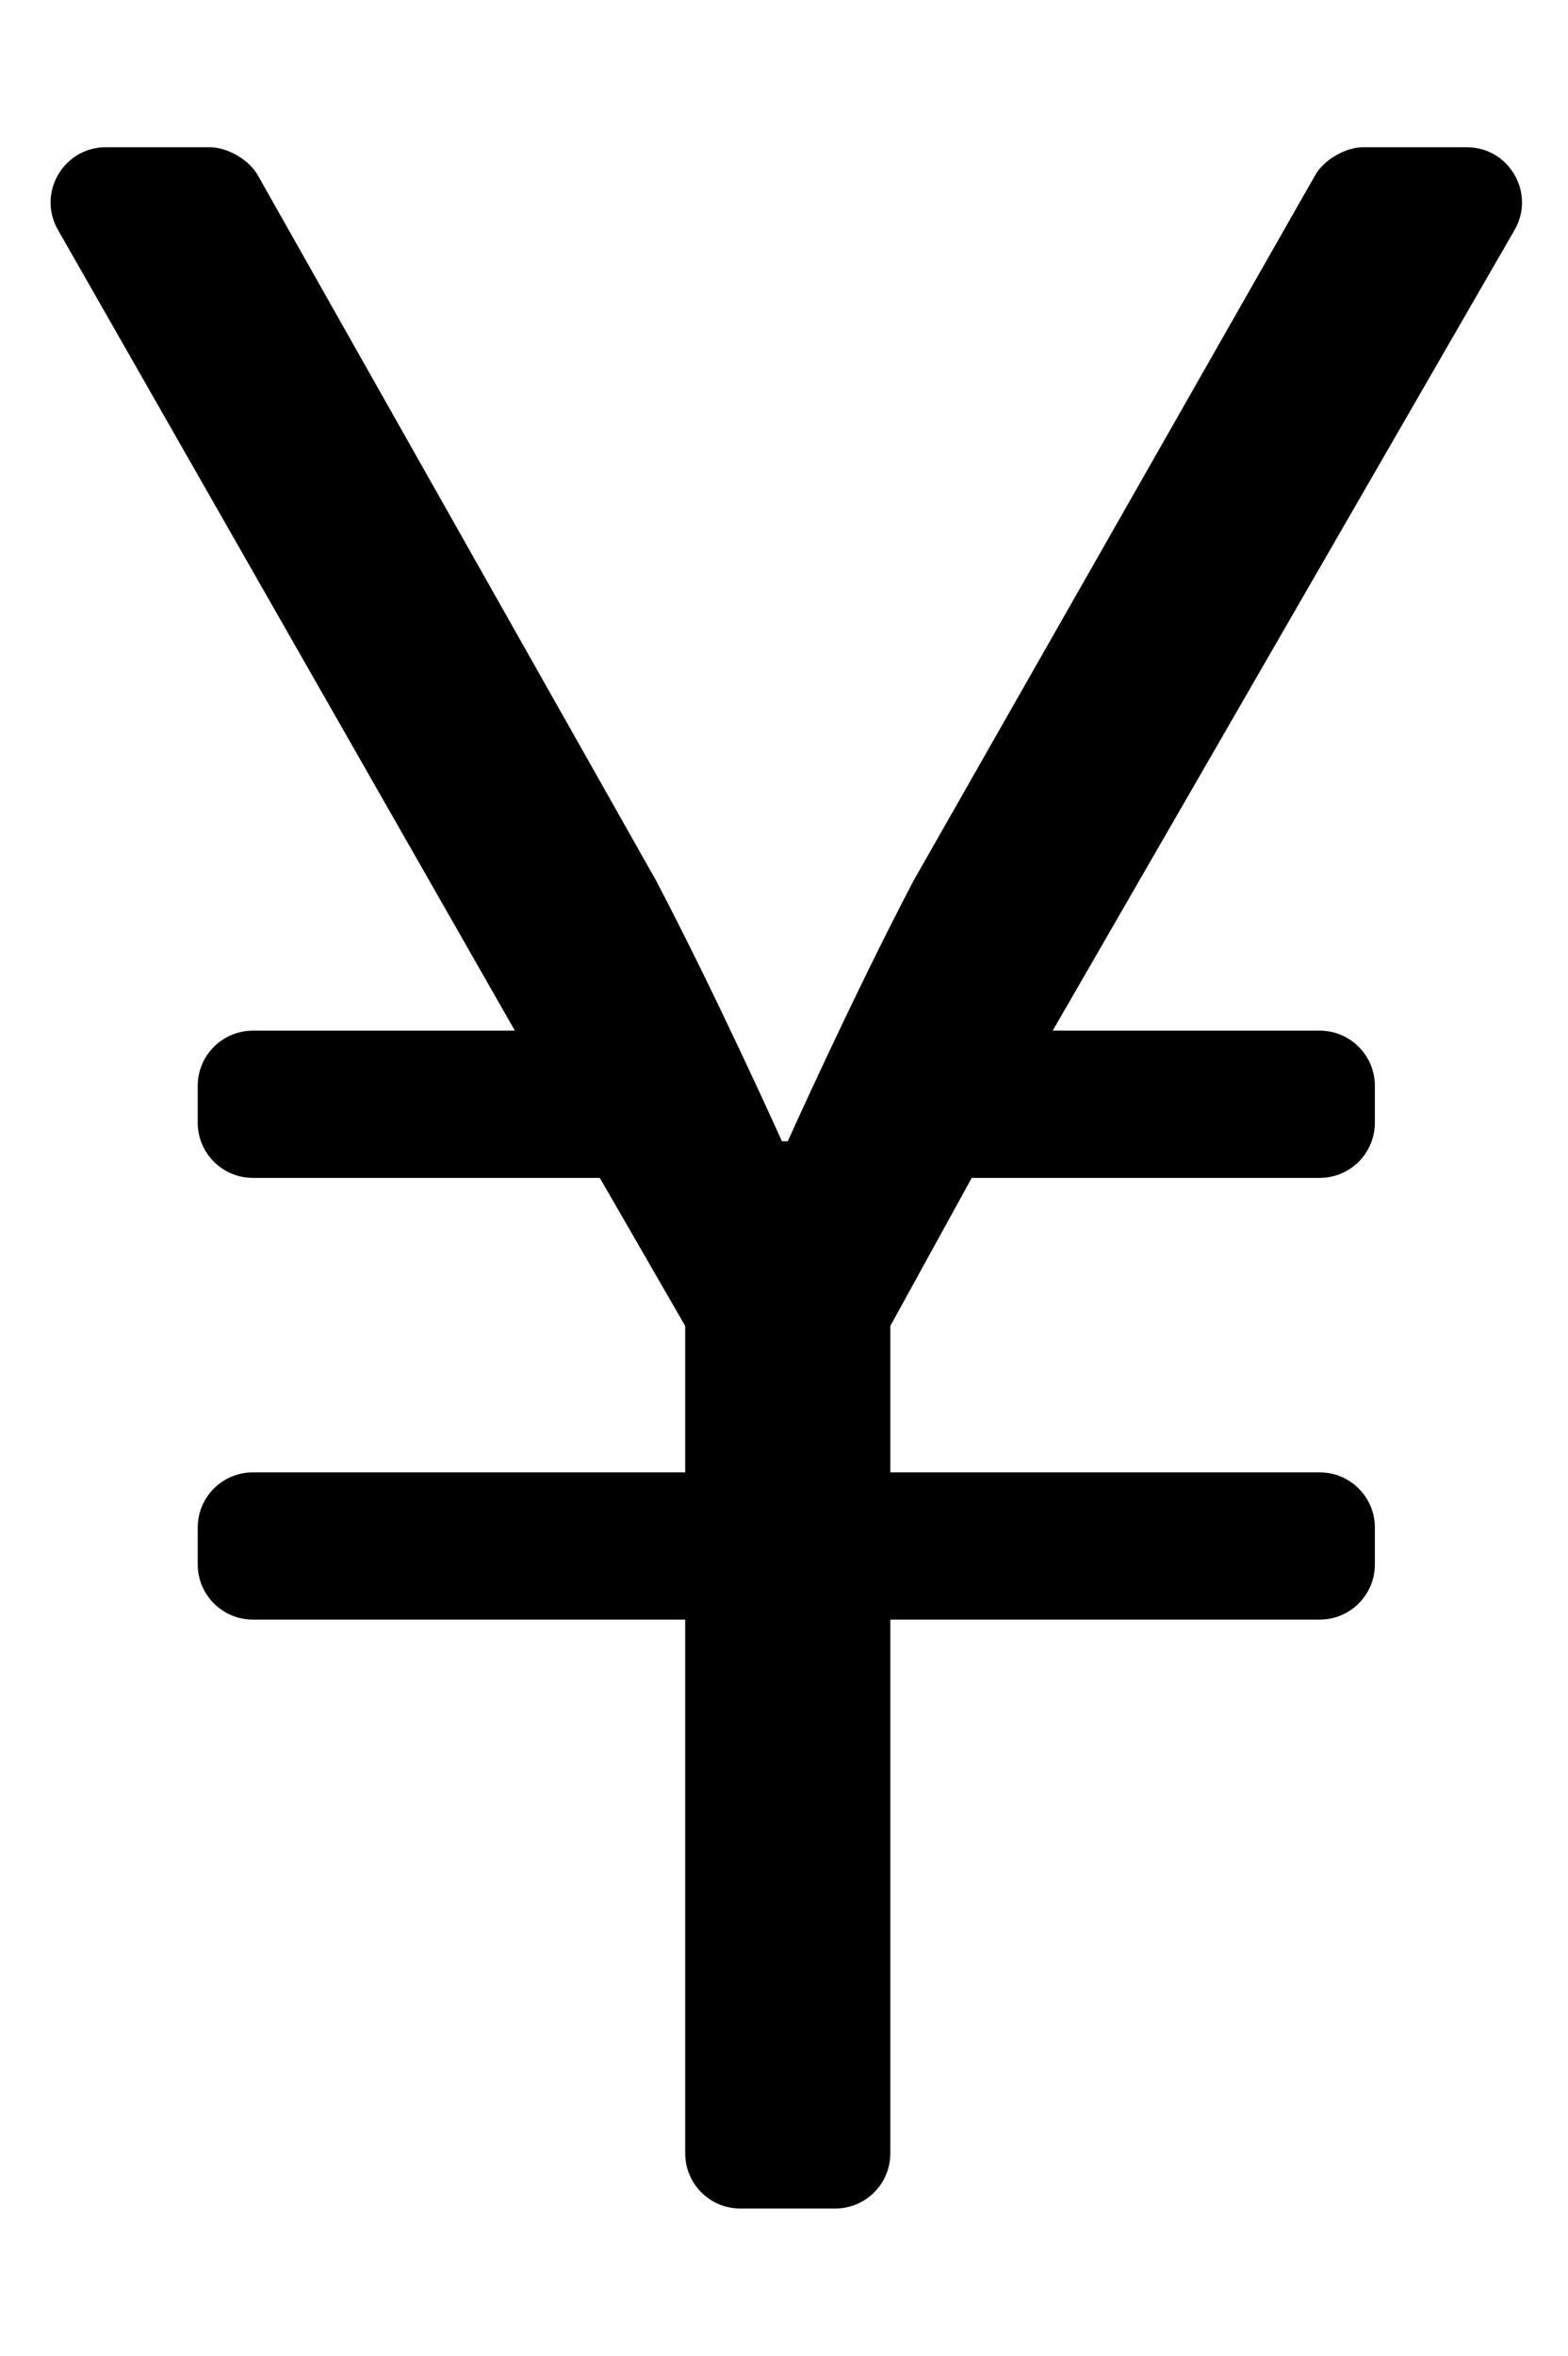 <?xml version="1.0" standalone="no"?>
<!DOCTYPE svg PUBLIC "-//W3C//DTD SVG 1.1//EN" "http://www.w3.org/Graphics/SVG/1.1/DTD/svg11.dtd" >
<svg xmlns="http://www.w3.org/2000/svg" xmlns:xlink="http://www.w3.org/1999/xlink" version="1.1" viewBox="-11 0 341 512">
   <path fill="currentColor"
d="M307.982 32c9.259 0 15.029 10.042 10.367 18.042l-100.411 173.958h58.062c6.627 0 12 5.373 12 12v8c0 6.627 -5.373 12 -12 12h-75.677l-17.7 32.182v31.818h93.377c6.627 0 12 5.373 12 12v8c0 6.627 -5.373 12 -12 12h-93.378v116
c0 6.627 -5.373 12 -12 12h-20.608c-6.627 0 -12 -5.373 -12 -12v-116h-94.014c-6.627 0 -12 -5.373 -12 -12v-8c0 -6.627 5.373 -12 12 -12h94.015v-31.818l-18.572 -32.182h-75.442c-6.627 0 -12 -5.373 -12 -12v-8
c0 -6.627 5.373 -12 12 -12h56.974l-99.35 -174.002c-4.616 -8 1.157 -17.998 10.394 -17.998h22.604v0c3.843 0 8.509 2.707 10.417 6.042l86.605 153.274c13.384 25.491 27.403 56.718 27.403 56.718h1.274
s14.02 -31.227 27.401 -56.718l87.337 -153.307c1.911 -3.317 6.569 -6.01 10.398 -6.01h22.525z" />
</svg>

